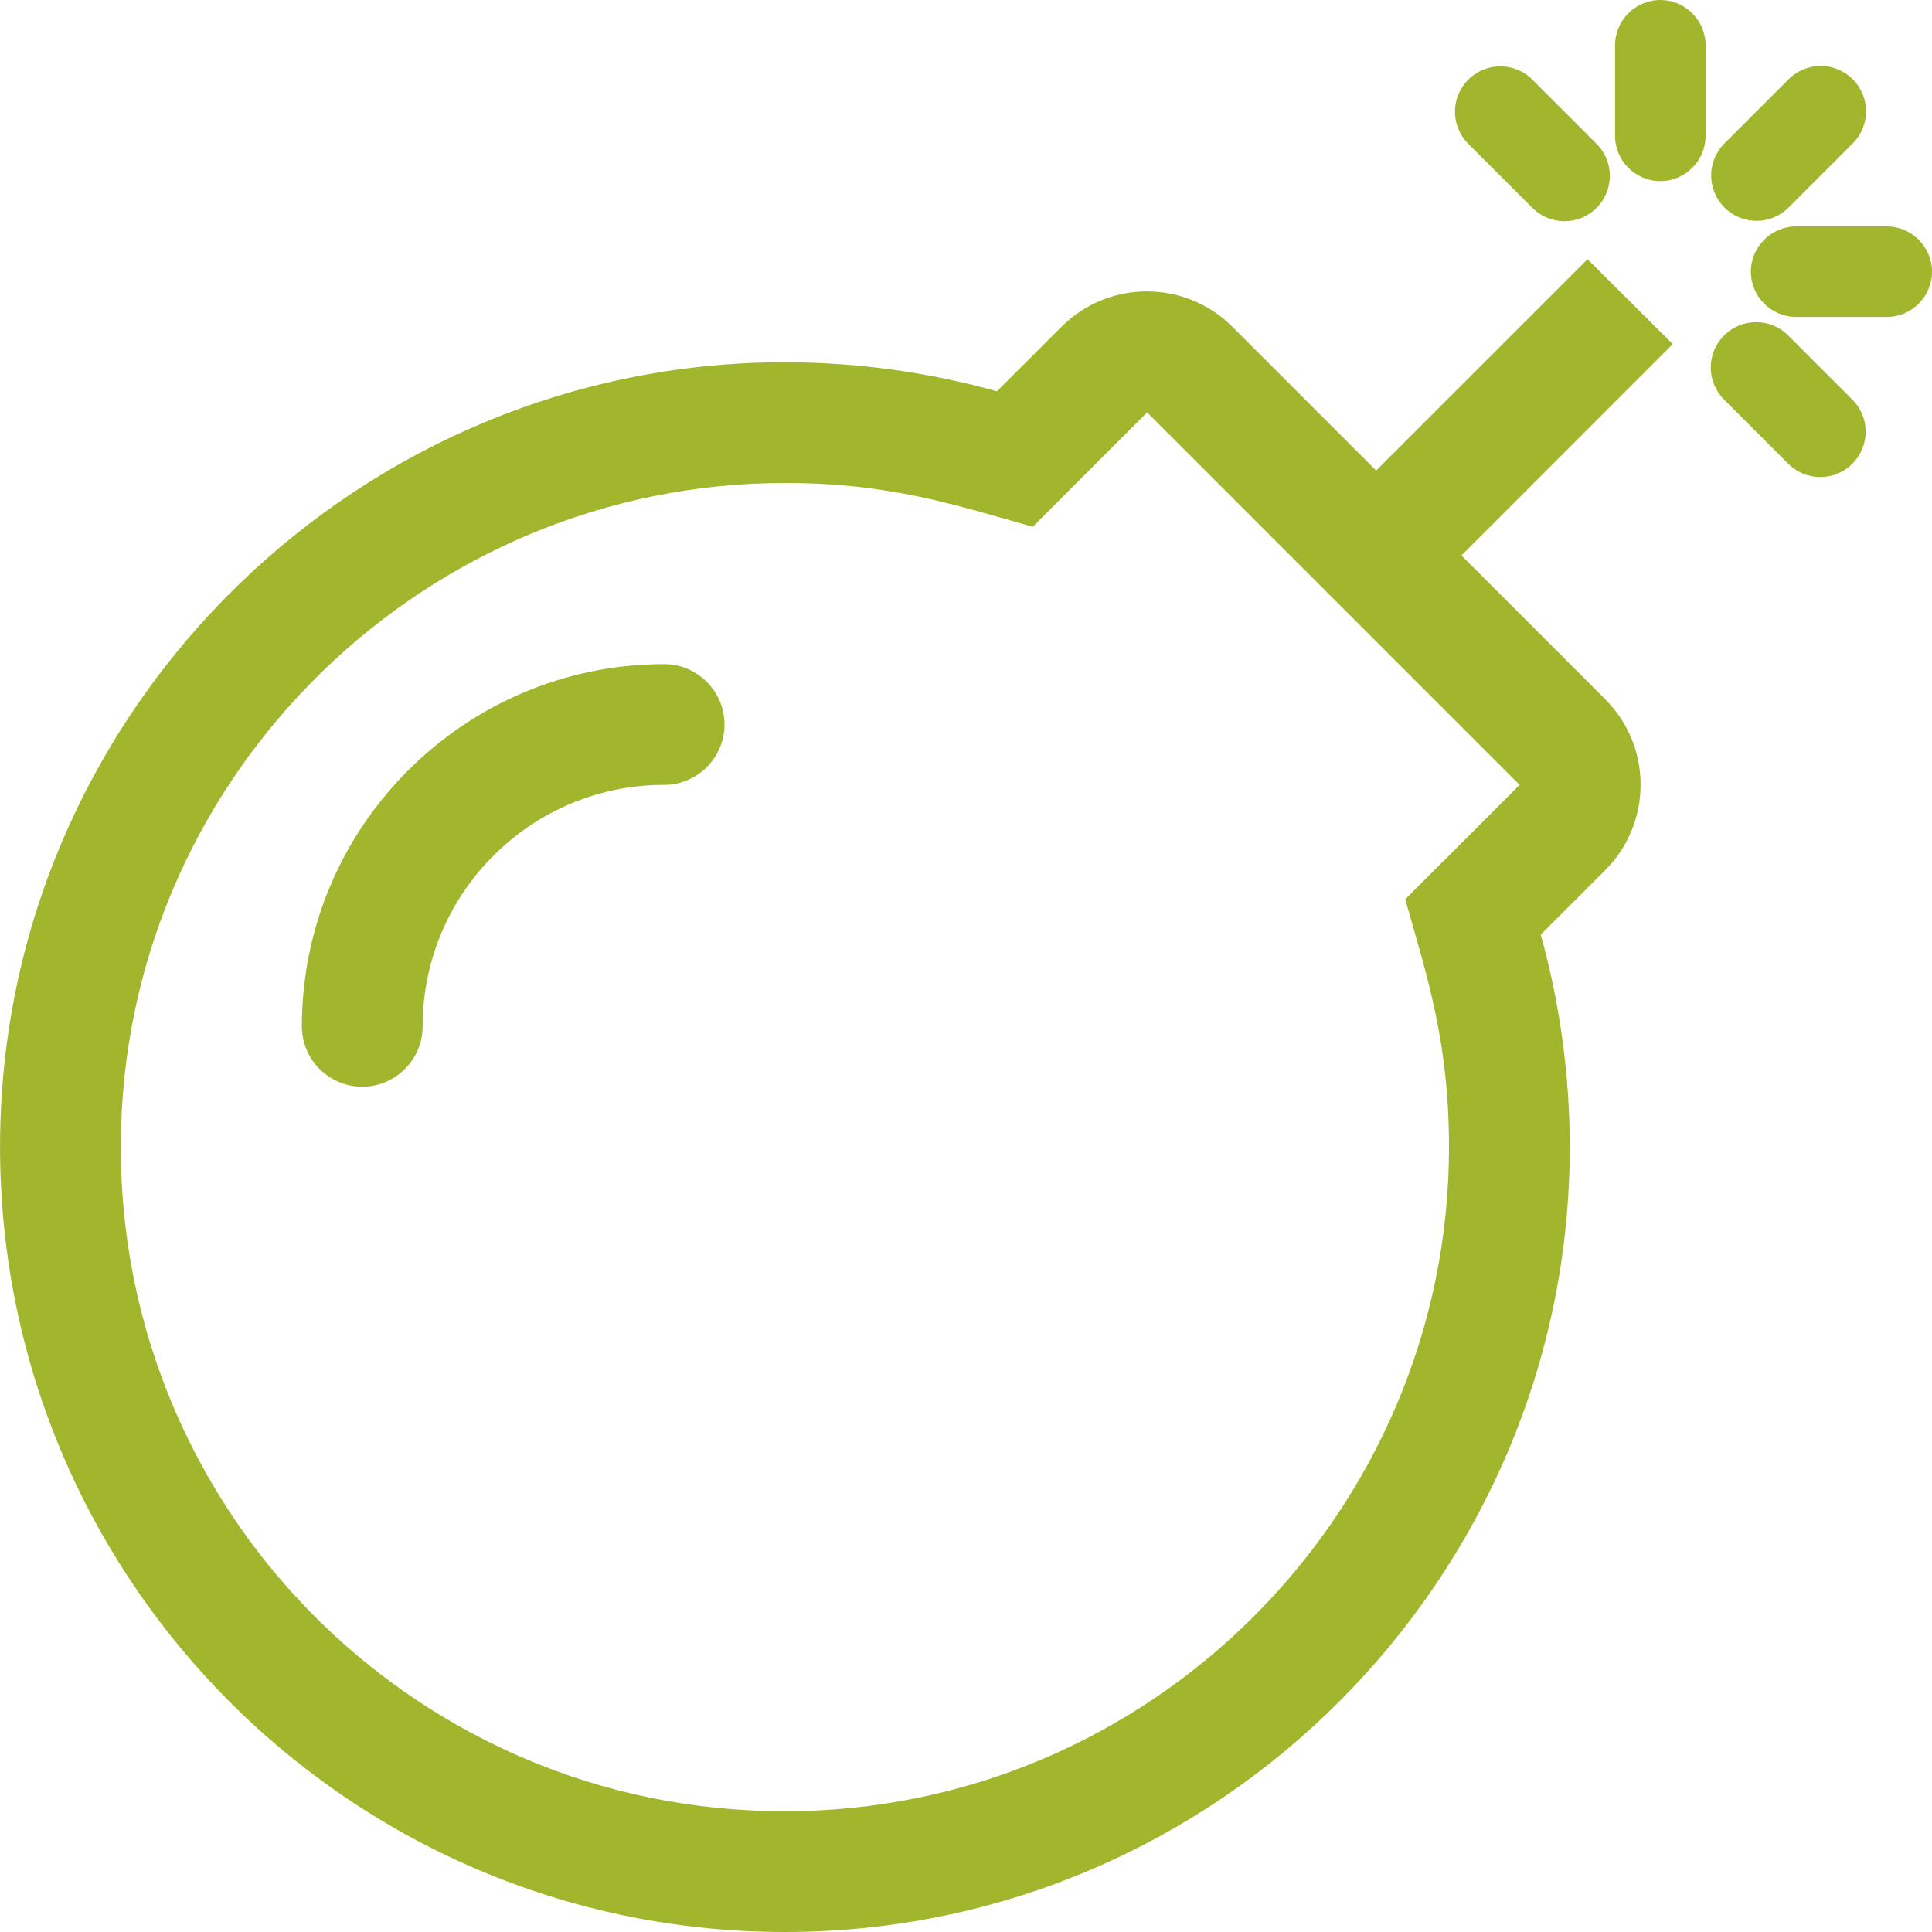 <svg width="36" height="36" viewBox="0 0 36 36" fill="none" xmlns="http://www.w3.org/2000/svg">
<path d="M29.581 4.83L25.643 8.768L22.964 6.089C22.085 5.21 20.658 5.21 19.779 6.089L18.576 7.291C17.318 6.94 15.989 6.75 14.618 6.75C6.75 6.75 0.232 13.071 0.007 20.939C-0.232 29.215 6.405 36 14.625 36C22.718 36 29.25 29.377 29.25 21.375C29.25 20.004 29.06 18.675 28.709 17.416L29.911 16.214C30.79 15.335 30.79 13.908 29.911 13.029L27.232 10.35L31.169 6.412L29.581 4.83ZM26.184 16.756C26.592 18.197 27 19.413 27 21.375C27 28.139 21.48 33.75 14.625 33.75C12.923 33.75 11.271 33.413 9.724 32.745C5.14 30.762 2.102 26.177 2.257 21.002C2.447 14.351 7.959 9 14.625 9C16.587 9 17.796 9.408 19.244 9.816L21.375 7.685L28.315 14.625C28.315 14.625 28.188 14.759 26.184 16.756ZM36 5.062C36 5.527 35.62 5.906 35.156 5.906H33.469C33.005 5.906 32.625 5.527 32.625 5.062C32.625 4.598 33.005 4.219 33.469 4.219H35.156C35.62 4.219 36 4.598 36 5.062ZM31.781 0.844V2.531C31.781 2.995 31.402 3.375 30.938 3.375C30.473 3.375 30.094 2.995 30.094 2.531V0.844C30.094 0.38 30.473 0 30.938 0C31.402 0 31.781 0.38 31.781 0.844ZM32.133 3.867C31.802 3.537 31.802 3.002 32.133 2.672L33.328 1.477C33.659 1.146 34.193 1.146 34.523 1.477C34.854 1.807 34.854 2.341 34.523 2.672L33.328 3.867C32.998 4.198 32.463 4.198 32.133 3.867ZM27.359 2.679C27.028 2.348 27.028 1.814 27.359 1.484C27.689 1.153 28.223 1.153 28.554 1.484L29.749 2.679C30.08 3.009 30.08 3.544 29.749 3.874C29.419 4.205 28.884 4.205 28.554 3.874L27.359 2.679ZM34.516 7.446C34.847 7.777 34.847 8.311 34.516 8.641C34.186 8.972 33.652 8.972 33.321 8.641L32.126 7.446C31.795 7.116 31.795 6.581 32.126 6.251C32.456 5.92 32.991 5.92 33.321 6.251L34.516 7.446ZM13.5 13.5C13.5 14.119 12.994 14.625 12.375 14.625C9.893 14.625 7.875 16.643 7.875 19.125C7.875 19.744 7.369 20.25 6.75 20.25C6.131 20.25 5.625 19.744 5.625 19.125C5.625 15.405 8.655 12.375 12.375 12.375C12.994 12.375 13.5 12.881 13.5 13.5Z" fill="#A2B62D"/>
</svg>
